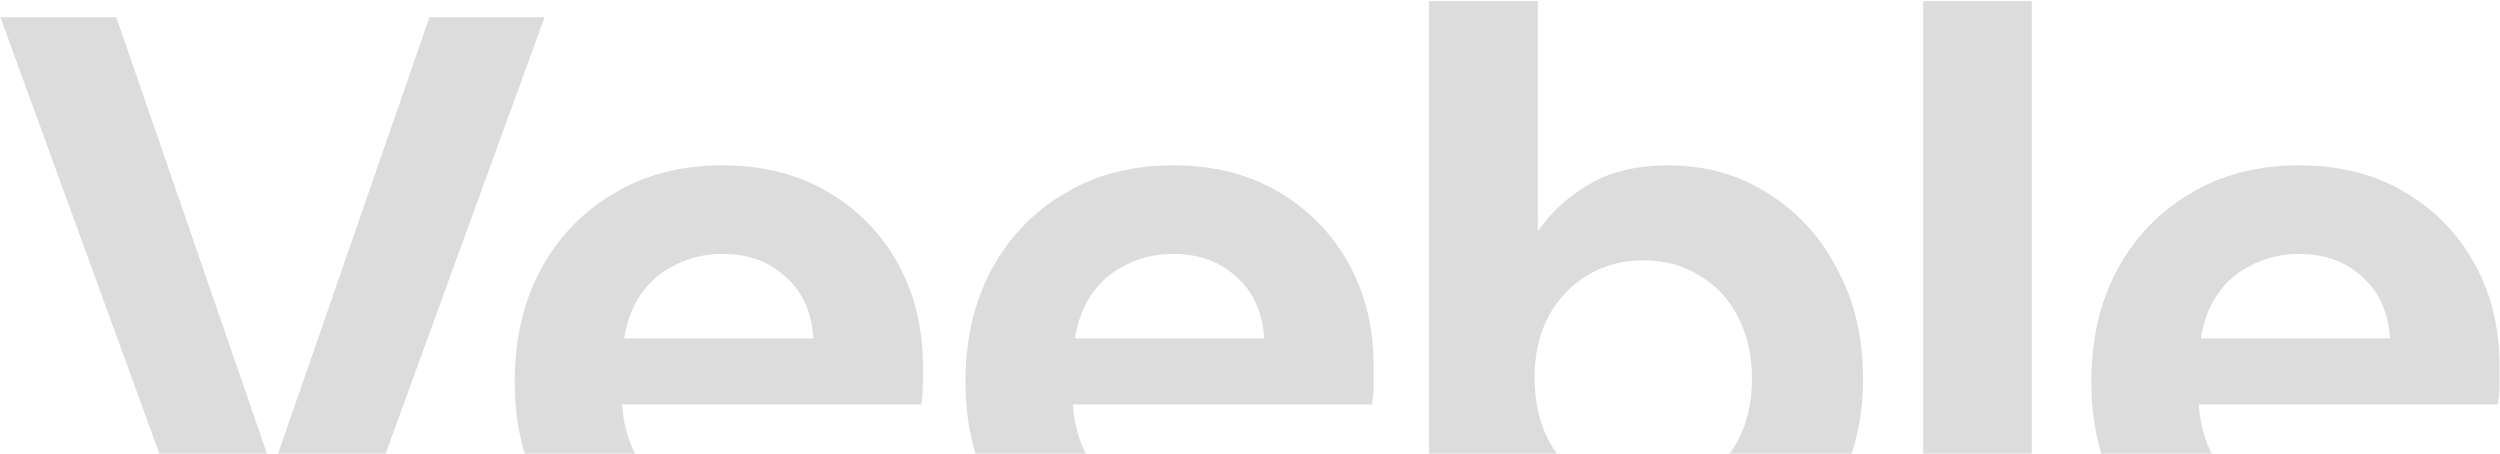 <svg width="1003" height="182" viewBox="0 0 1003 182" fill="none" xmlns="http://www.w3.org/2000/svg">
<path d="M82.517 233L0.152 6.9H46.664L109.326 188.426L172.311 6.9H218.5L136.135 233H82.517ZM289.831 236.876C273.466 236.876 258.931 233.431 246.226 226.54C233.737 219.434 223.939 209.636 216.833 197.147C209.943 184.442 206.497 169.8 206.497 153.219C206.497 136.208 209.943 121.242 216.833 108.322C223.939 95.187 233.737 84.958 246.226 77.637C258.716 70.1 273.251 66.332 289.831 66.332C305.981 66.332 320.086 69.885 332.144 76.991C344.203 84.097 353.57 93.679 360.245 105.738C366.921 117.797 370.258 131.47 370.258 146.759C370.258 148.912 370.258 151.389 370.258 154.188C370.258 156.772 370.043 159.464 369.612 162.263H237.505V135.777H326.33C325.684 125.226 321.916 116.935 315.025 110.906C308.35 104.877 299.952 101.862 289.831 101.862C282.51 101.862 275.727 103.585 269.482 107.03C263.238 110.26 258.285 115.32 254.624 122.211C251.179 129.102 249.456 137.823 249.456 148.374V157.741C249.456 166.57 251.071 174.322 254.301 180.997C257.747 187.457 262.484 192.517 268.513 196.178C274.543 199.623 281.541 201.346 289.508 201.346C297.476 201.346 304.043 199.623 309.211 196.178C314.595 192.733 318.578 188.318 321.162 182.935H365.736C362.722 193.056 357.661 202.207 350.555 210.39C343.449 218.573 334.728 225.033 324.392 229.77C314.056 234.507 302.536 236.876 289.831 236.876ZM470.678 236.876C454.312 236.876 439.777 233.431 427.073 226.54C414.583 219.434 404.786 209.636 397.68 197.147C390.789 184.442 387.344 169.8 387.344 153.219C387.344 136.208 390.789 121.242 397.68 108.322C404.786 95.187 414.583 84.958 427.073 77.637C439.562 70.1 454.097 66.332 470.678 66.332C486.828 66.332 500.932 69.885 512.991 76.991C525.049 84.097 534.416 93.679 541.092 105.738C547.767 117.797 551.105 131.47 551.105 146.759C551.105 148.912 551.105 151.389 551.105 154.188C551.105 156.772 550.889 159.464 550.459 162.263H418.352V135.777H507.177C506.531 125.226 502.762 116.935 495.872 110.906C489.196 104.877 480.798 101.862 470.678 101.862C463.356 101.862 456.573 103.585 450.329 107.03C444.084 110.26 439.131 115.32 435.471 122.211C432.025 129.102 430.303 137.823 430.303 148.374V157.741C430.303 166.57 431.918 174.322 435.148 180.997C438.593 187.457 443.33 192.517 449.36 196.178C455.389 199.623 462.387 201.346 470.355 201.346C478.322 201.346 484.89 199.623 490.058 196.178C495.441 192.733 499.425 188.318 502.009 182.935H546.583C543.568 193.056 538.508 202.207 531.402 210.39C524.296 218.573 515.575 225.033 505.239 229.77C494.903 234.507 483.382 236.876 470.678 236.876ZM669.612 236.876C661.214 236.876 653.677 235.799 647.002 233.646C640.542 231.493 634.728 228.586 629.56 224.925C624.607 221.049 620.408 216.742 616.963 212.005L612.118 233H573.358V0.44H616.963V92.818C622.131 85.281 628.914 79.037 637.312 74.084C645.925 68.916 656.584 66.332 669.289 66.332C684.362 66.332 697.713 70.1 709.341 77.637C721.184 84.958 730.444 95.079 737.119 107.999C744.01 120.704 747.455 135.346 747.455 151.927C747.455 168.077 744.01 182.612 737.119 195.532C730.444 208.452 721.292 218.573 709.664 225.894C698.036 233.215 684.685 236.876 669.612 236.876ZM659.276 198.762C667.889 198.762 675.426 196.824 681.886 192.948C688.561 188.857 693.729 183.366 697.39 176.475C701.051 169.369 702.881 161.186 702.881 151.927C702.881 142.668 701.051 134.485 697.39 127.379C693.729 120.058 688.561 114.459 681.886 110.583C675.426 106.492 667.889 104.446 659.276 104.446C650.878 104.446 643.341 106.492 636.666 110.583C630.206 114.459 625.038 119.95 621.162 127.056C617.501 134.162 615.671 142.345 615.671 151.604C615.671 160.863 617.501 169.154 621.162 176.475C625.038 183.581 630.206 189.072 636.666 192.948C643.341 196.824 650.878 198.762 659.276 198.762ZM771.553 233V0.44H815.158V233H771.553ZM922.373 236.876C906.008 236.876 891.473 233.431 878.768 226.54C866.279 219.434 856.481 209.636 849.375 197.147C842.484 184.442 839.039 169.8 839.039 153.219C839.039 136.208 842.484 121.242 849.375 108.322C856.481 95.187 866.279 84.958 878.768 77.637C891.257 70.1 905.792 66.332 922.373 66.332C938.523 66.332 952.627 69.885 964.686 76.991C976.745 84.097 986.112 93.679 992.787 105.738C999.462 117.797 1002.8 131.47 1002.8 146.759C1002.8 148.912 1002.8 151.389 1002.8 154.188C1002.8 156.772 1002.58 159.464 1002.15 162.263H870.047V135.777H958.872C958.226 125.226 954.458 116.935 947.567 110.906C940.892 104.877 932.494 101.862 922.373 101.862C915.052 101.862 908.269 103.585 902.024 107.03C895.779 110.26 890.827 115.32 887.166 122.211C883.721 129.102 881.998 137.823 881.998 148.374V157.741C881.998 166.57 883.613 174.322 886.843 180.997C890.288 187.457 895.026 192.517 901.055 196.178C907.084 199.623 914.083 201.346 922.05 201.346C930.017 201.346 936.585 199.623 941.753 196.178C947.136 192.733 951.12 188.318 953.704 182.935H998.278C995.263 193.056 990.203 202.207 983.097 210.39C975.991 218.573 967.27 225.033 956.934 229.77C946.598 234.507 935.078 236.876 922.373 236.876Z" fill="#A9A9A9" fill-opacity="0.4"/>
</svg>
